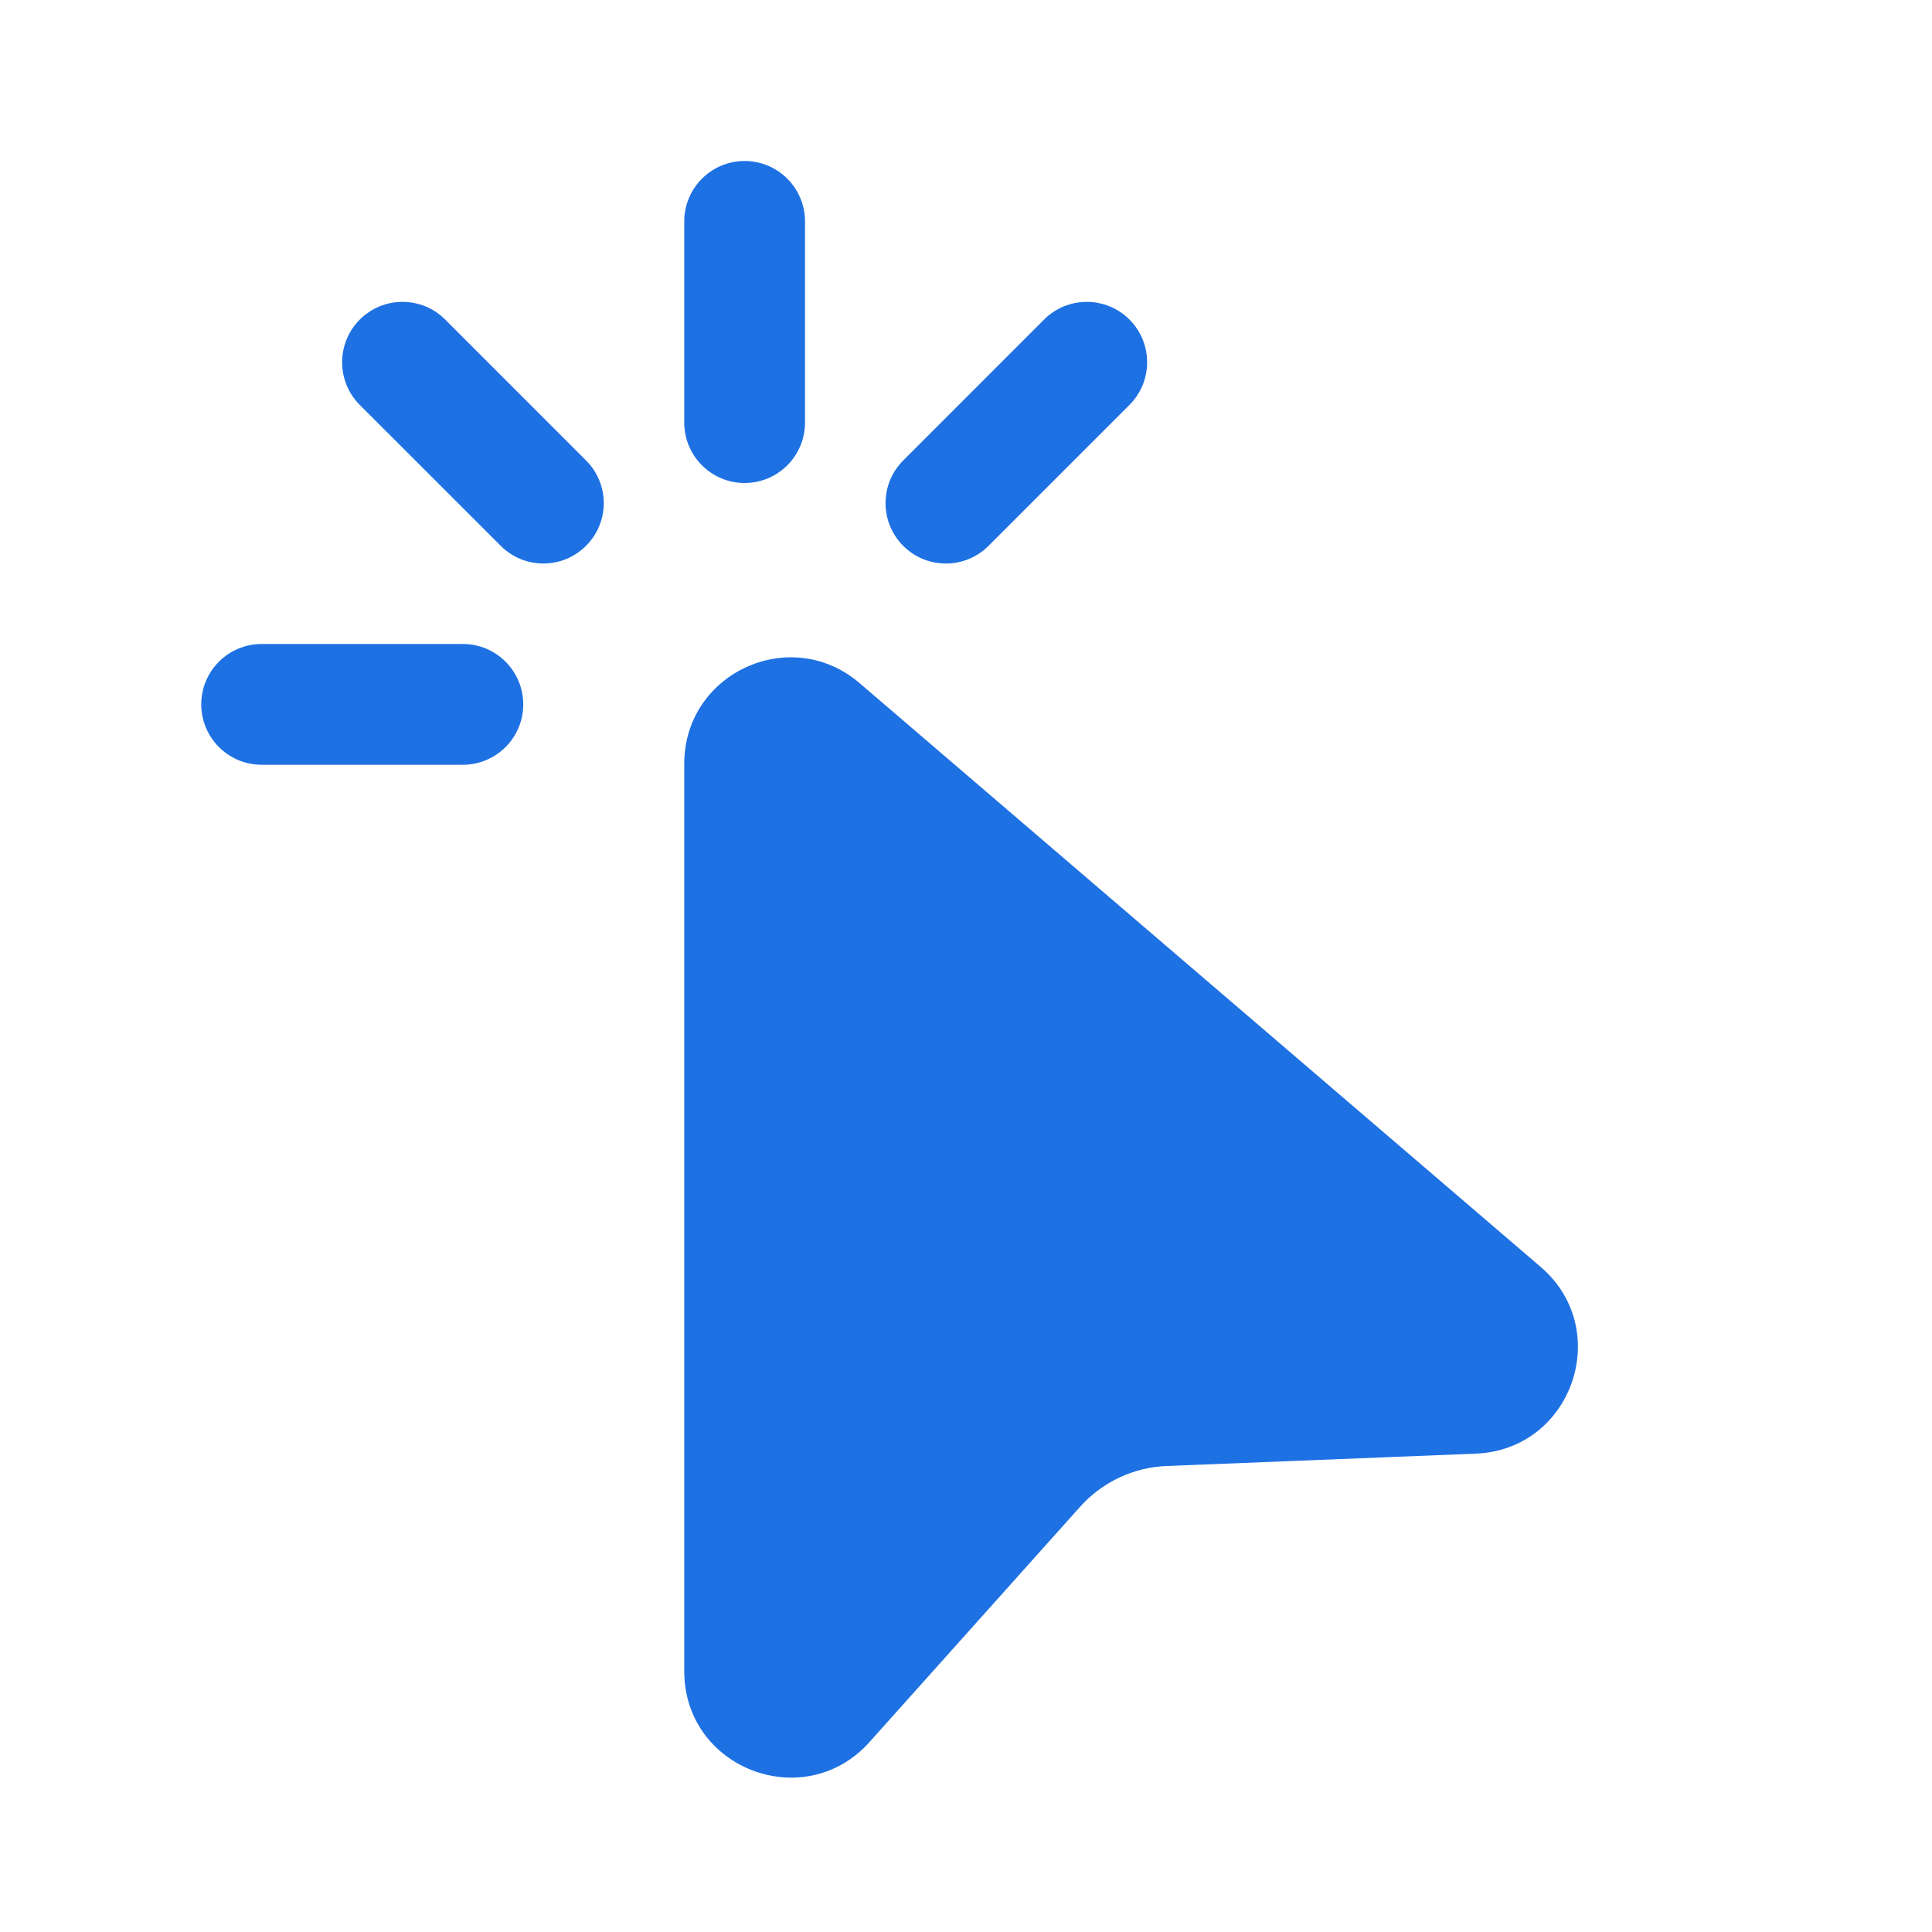 <svg width="30" height="30" viewBox="0 0 30 30" fill="none" xmlns="http://www.w3.org/2000/svg">
<path d="M11.562 2.5C12.08 2.5 12.5 2.92 12.5 3.438V6.562C12.5 7.08 12.08 7.5 11.562 7.5C11.045 7.5 10.625 7.08 10.625 6.562V3.438C10.625 2.92 11.045 2.5 11.562 2.5ZM5.587 4.962C5.953 4.596 6.547 4.596 6.913 4.962L9.1 7.15C9.467 7.516 9.467 8.109 9.1 8.475C8.734 8.842 8.141 8.842 7.775 8.475L5.587 6.288C5.221 5.922 5.221 5.328 5.587 4.962ZM17.538 4.962C17.904 5.328 17.904 5.922 17.538 6.288L15.35 8.476C14.984 8.842 14.391 8.842 14.025 8.476C13.659 8.109 13.659 7.516 14.025 7.15L16.212 4.962C16.578 4.596 17.172 4.596 17.538 4.962ZM3.125 10.938C3.125 10.42 3.545 10 4.062 10H7.188C7.705 10 8.125 10.42 8.125 10.938C8.125 11.455 7.705 11.875 7.188 11.875H4.062C3.545 11.875 3.125 11.455 3.125 10.938ZM10.625 11.859C10.625 10.45 12.277 9.69 13.347 10.607L23.923 19.672C25.061 20.648 24.413 22.512 22.916 22.572L18.116 22.764C17.6 22.784 17.115 23.013 16.771 23.398L13.502 27.05C12.493 28.178 10.625 27.464 10.625 25.951V11.859Z" fill="#1E71E3"/>
</svg>
